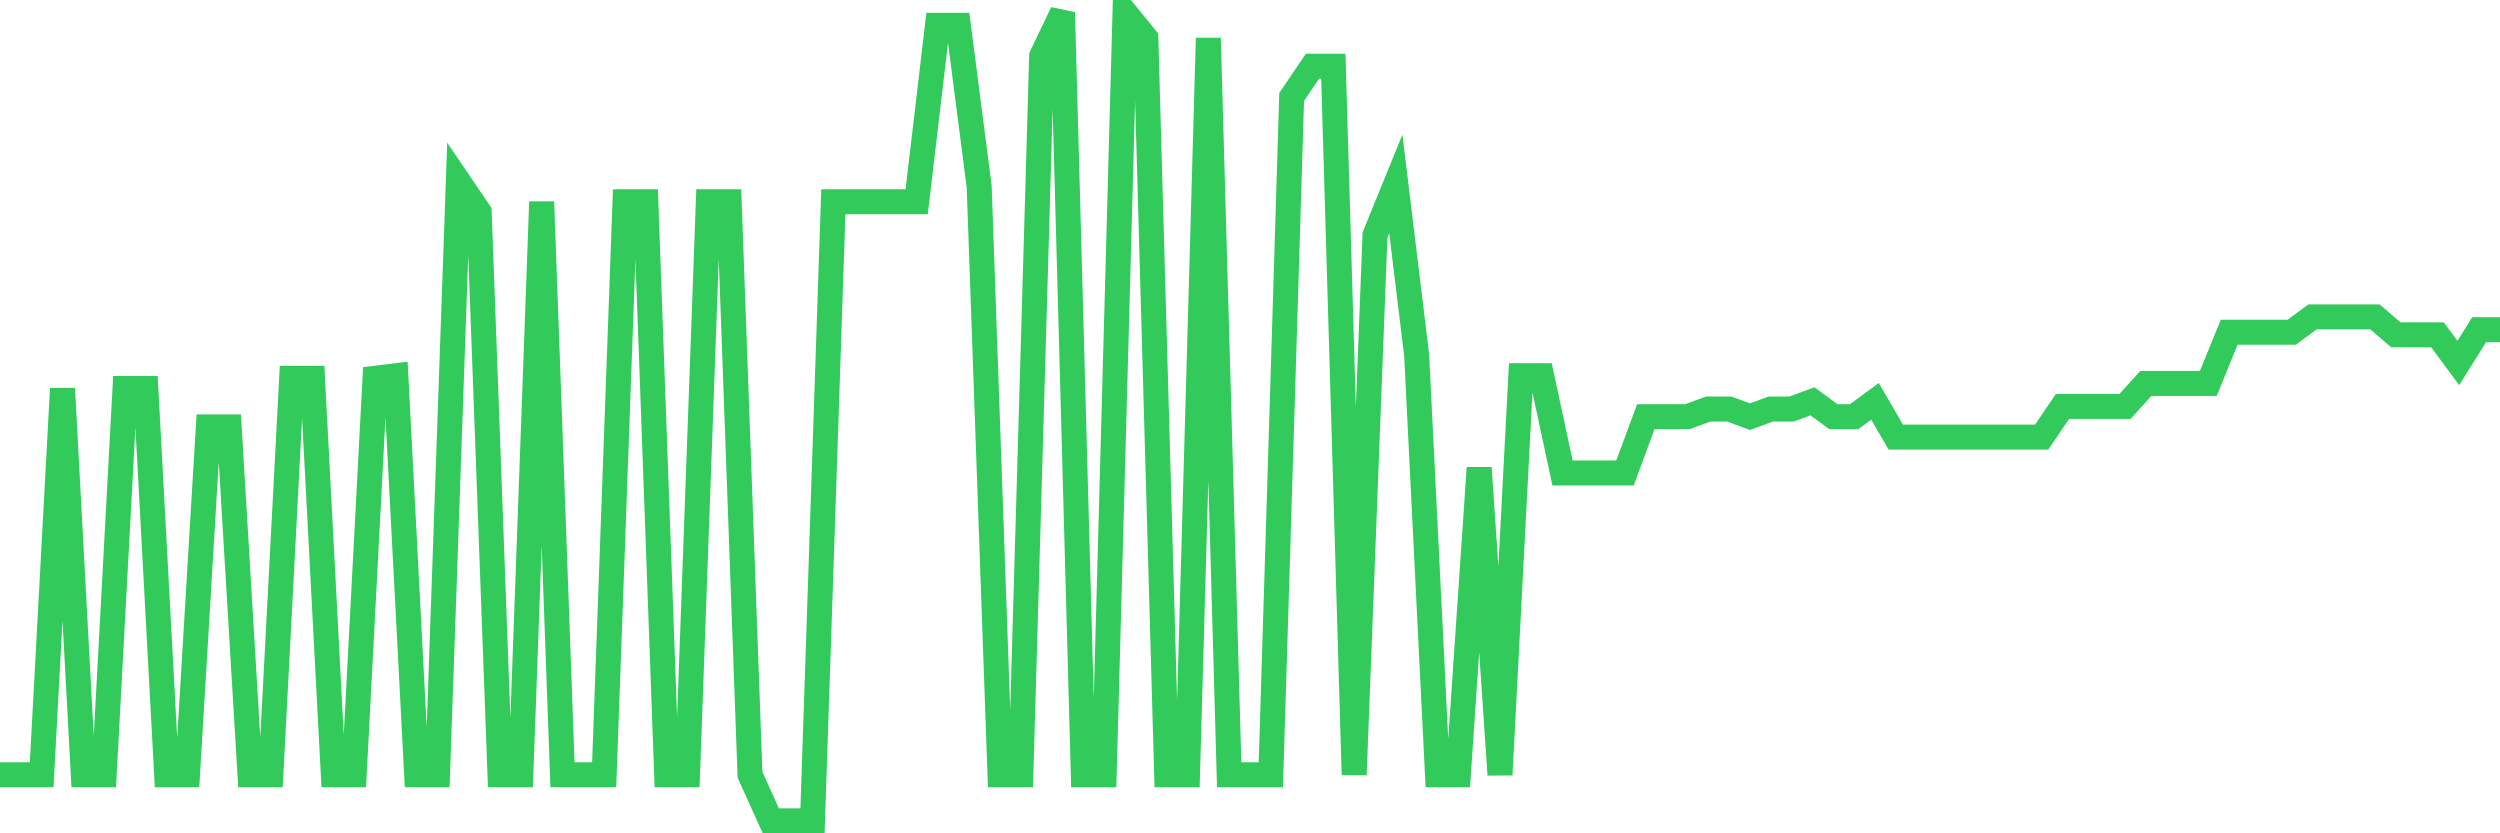 <svg
  xmlns="http://www.w3.org/2000/svg"
  xmlns:xlink="http://www.w3.org/1999/xlink"
  width="120"
  height="40"
  viewBox="0 0 120 40"
  preserveAspectRatio="none"
>
  <polyline
    points="0,37.19 1,37.19 2,37.19 3,18.649 4,37.19 5,37.19 6,18.649 7,18.649 8,37.19 9,37.19 10,20.491 11,20.491 12,37.19 13,37.19 14,18.158 15,18.158 16,37.19 17,37.19 18,18.158 19,18.035 20,37.19 21,37.19 22,8.704 23,10.177 24,37.19 25,37.19 26,9.686 27,37.19 28,37.19 29,37.19 30,9.686 31,9.686 32,37.19 33,37.19 34,9.686 35,9.686 36,37.19 37,39.4 38,39.4 39,39.4 40,9.686 41,9.686 42,9.686 43,9.686 44,9.686 45,1.214 46,1.214 47,8.949 48,37.19 49,37.19 50,2.687 51,0.6 52,37.19 53,37.19 54,0.6 55,1.828 56,37.19 57,37.19 58,1.828 59,37.19 60,37.19 61,37.19 62,4.652 63,3.178 64,3.178 65,37.19 66,11.282 67,8.827 68,17.053 69,37.19 70,37.19 71,22.456 72,37.19 73,18.035 74,18.035 75,22.701 76,22.701 77,22.701 78,22.701 79,20 80,20 81,20 82,19.632 83,19.632 84,20 85,19.632 86,19.632 87,19.263 88,20 89,20 90,19.263 91,20.982 92,20.982 93,20.982 94,20.982 95,20.982 96,20.982 97,20.982 98,20.982 99,19.509 100,19.509 101,19.509 102,19.509 103,18.404 104,18.404 105,18.404 106,18.404 107,15.948 108,15.948 109,15.948 110,15.948 111,15.211 112,15.211 113,15.211 114,15.211 115,16.071 116,16.071 117,16.071 118,17.422 119,15.825 120,15.825"
    fill="none"
    stroke="#32ca5b"
    stroke-width="1.2"
  >
  </polyline>
</svg>
